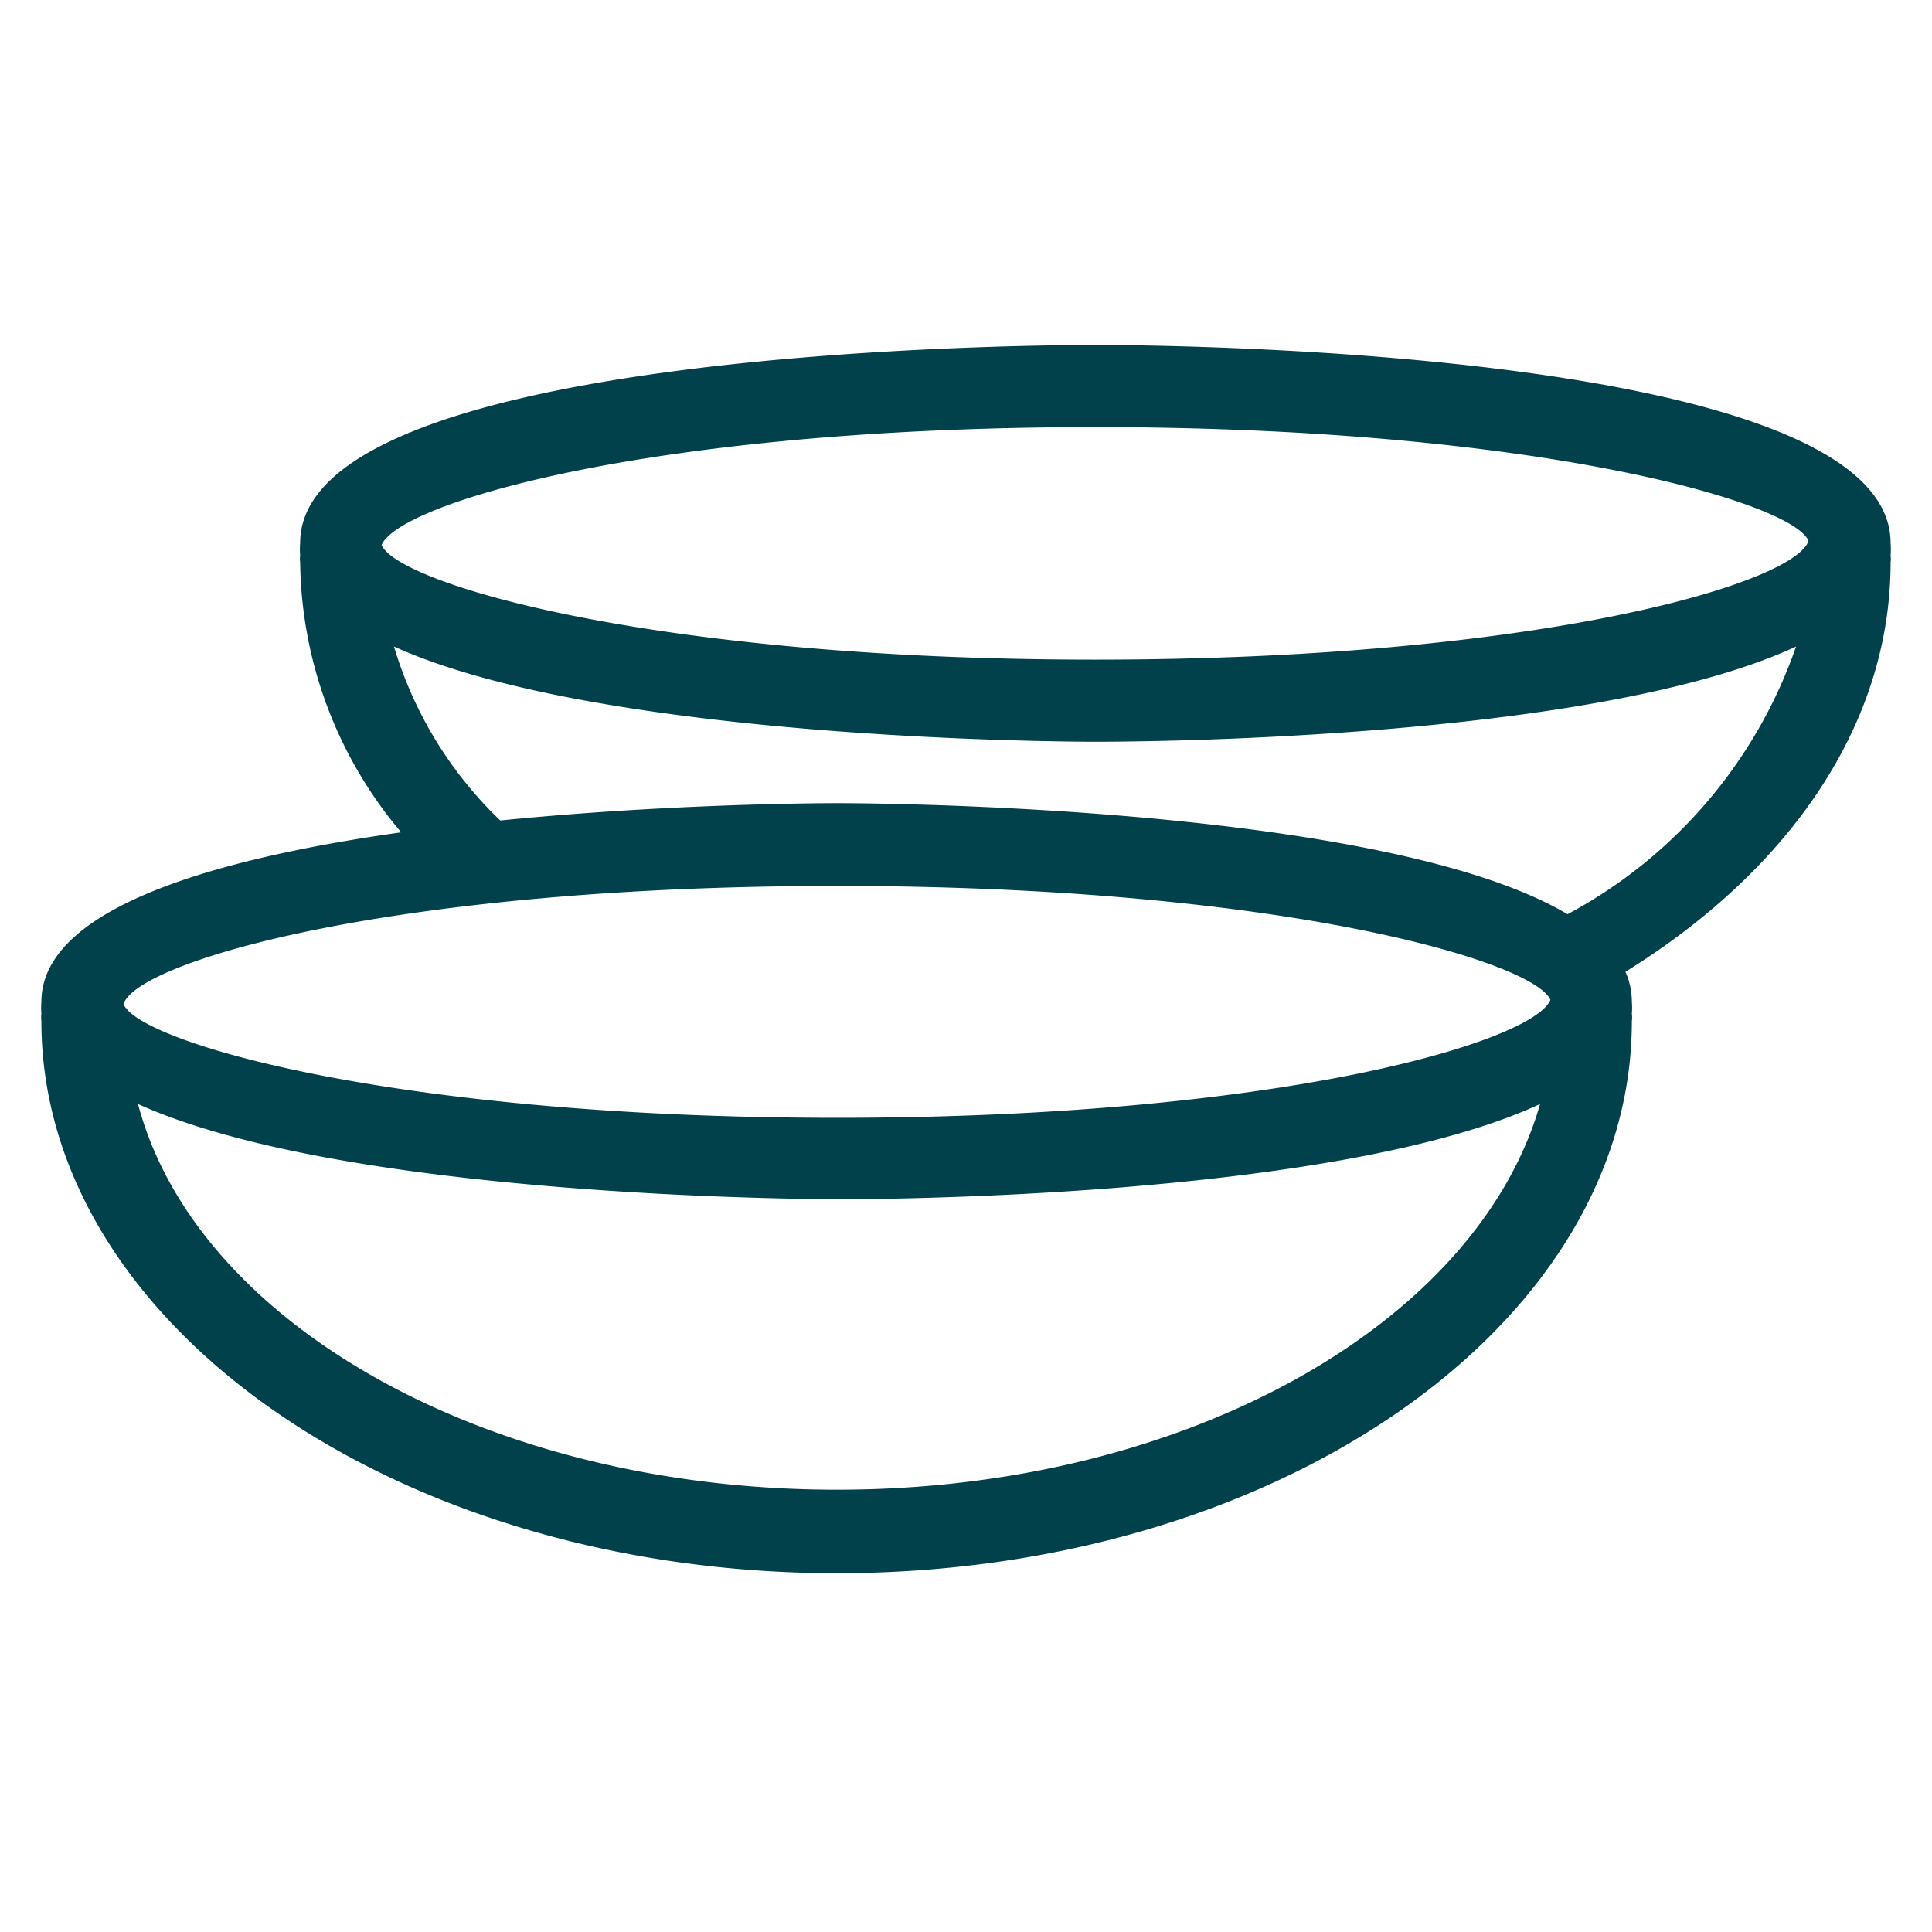<svg id="Ebene_1" data-name="Ebene 1" xmlns="http://www.w3.org/2000/svg" viewBox="0 0 28 28"><defs><style>.cls-1{fill:#00414c;}</style></defs><path class="cls-1" d="M23.65,14.52c0-2.84-11-2.88-11.52-2.88S.6,11.68.6,14.52a1,1,0,0,0,0,.17.43.43,0,0,0,0,.11c0,4.4,5.17,8,11.53,8s11.52-3.58,11.52-8a.43.43,0,0,0,0-.11A1,1,0,0,0,23.65,14.52ZM12.13,12.84c6.42,0,10.09,1.09,10.34,1.65-.25.61-3.92,1.71-10.34,1.71S2,15.1,1.79,14.55C2,13.93,5.71,12.84,12.13,12.84Zm0,8.75C7.06,21.59,2.84,19.18,2,16c3,1.36,9.79,1.38,10.16,1.38s7.19,0,10.16-1.38C21.41,19.18,17.19,21.59,12.13,21.59Z"/><path class="cls-1" d="M27.4,7.87C27.4,5,16.34,5,15.87,5S4.35,5,4.35,7.87a1.1,1.1,0,0,0,0,.18.36.36,0,0,0,0,.1,6.17,6.17,0,0,0,1.54,4c.45-.09.9-.17,1.38-.24A5.78,5.78,0,0,1,5.71,9.37c3,1.36,9.8,1.38,10.16,1.38s7.19,0,10.16-1.38a7,7,0,0,1-3.74,4.09c-.44.23.21,1.21.5,1.06,2.8-1.46,4.61-3.76,4.61-6.37a.36.36,0,0,0,0-.1A1.1,1.1,0,0,0,27.4,7.87ZM15.87,9.56C9.45,9.56,5.78,8.46,5.53,7.9c.25-.61,3.92-1.71,10.34-1.71S26,7.29,26.21,7.84C26,8.46,22.29,9.56,15.87,9.56Z"/></svg>